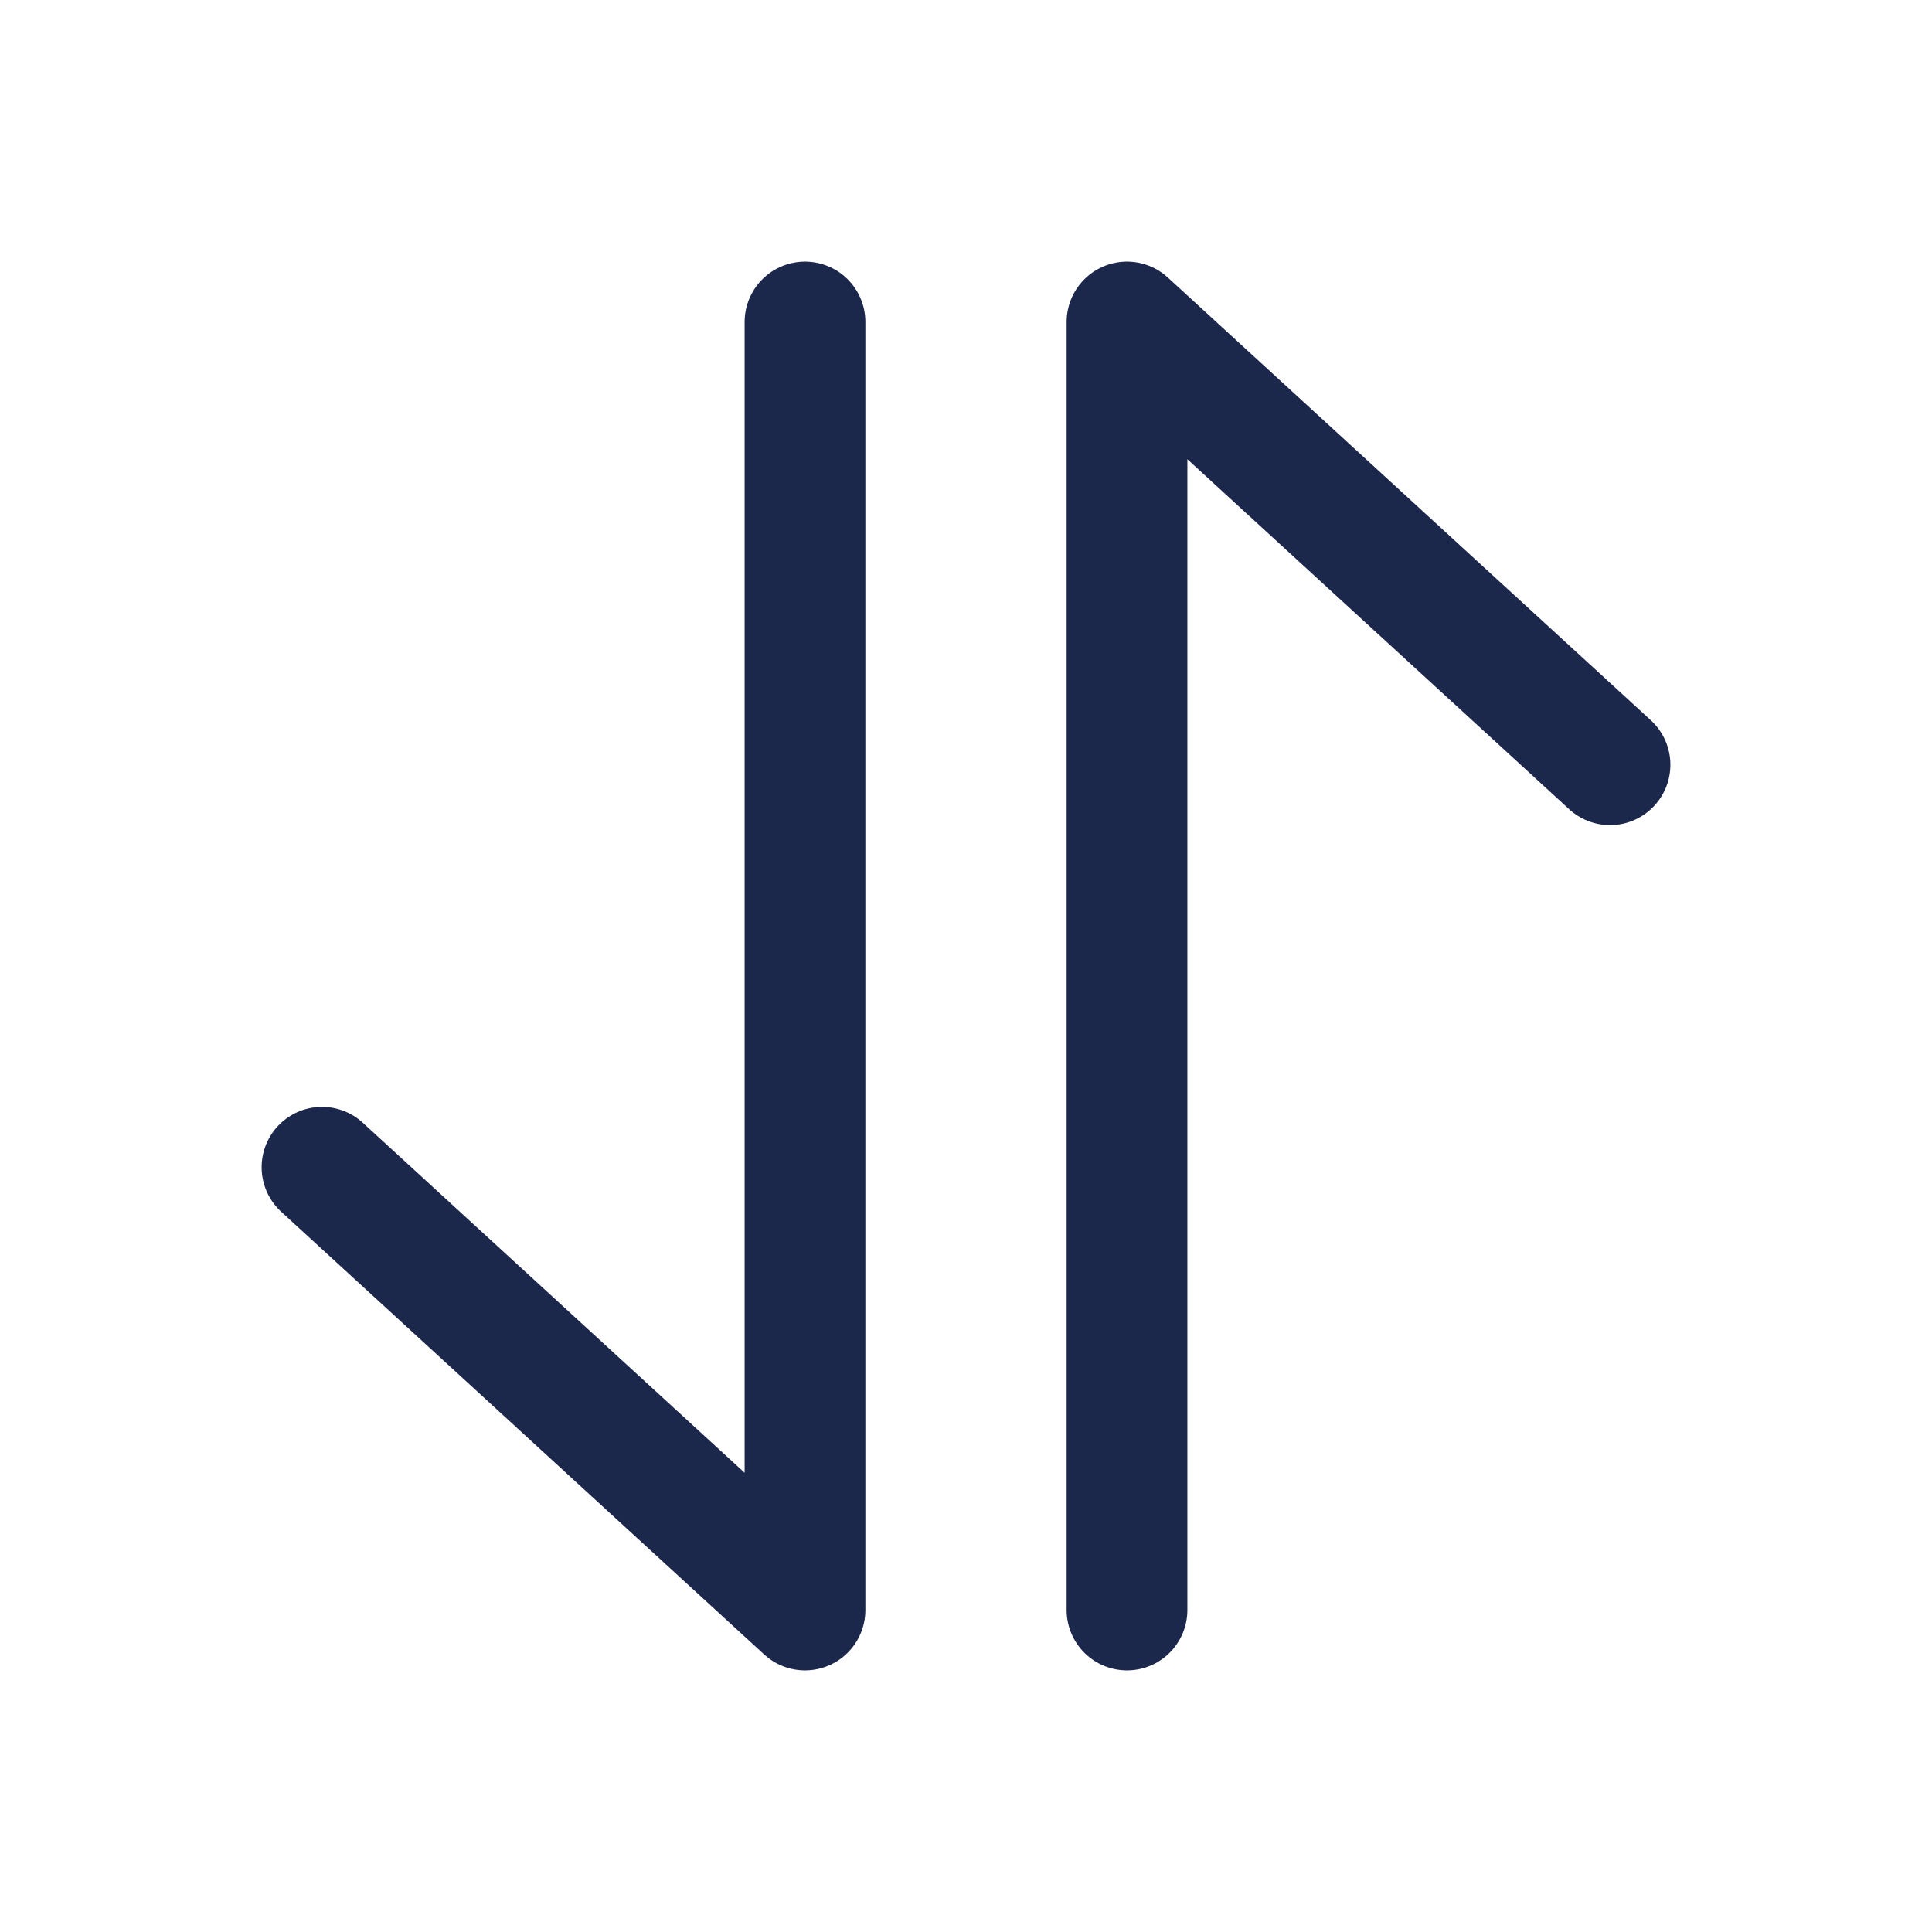 <?xml version="1.0" encoding="utf-8"?><!-- Uploaded to: SVG Repo, www.svgrepo.com, Generator: SVG Repo Mixer Tools -->
<svg width="800px" height="800px" viewBox="0 0 24 24" fill="none" xmlns="http://www.w3.org/2000/svg">
<path d="M10 4L10 20L4 14.5" stroke="#1C274C" stroke-width="1.5" stroke-linecap="round" stroke-linejoin="round"/>
<path d="M14 20L14 4L20 9.5" stroke="#1C274C" stroke-width="1.5" stroke-linecap="round" stroke-linejoin="round"/>
</svg>